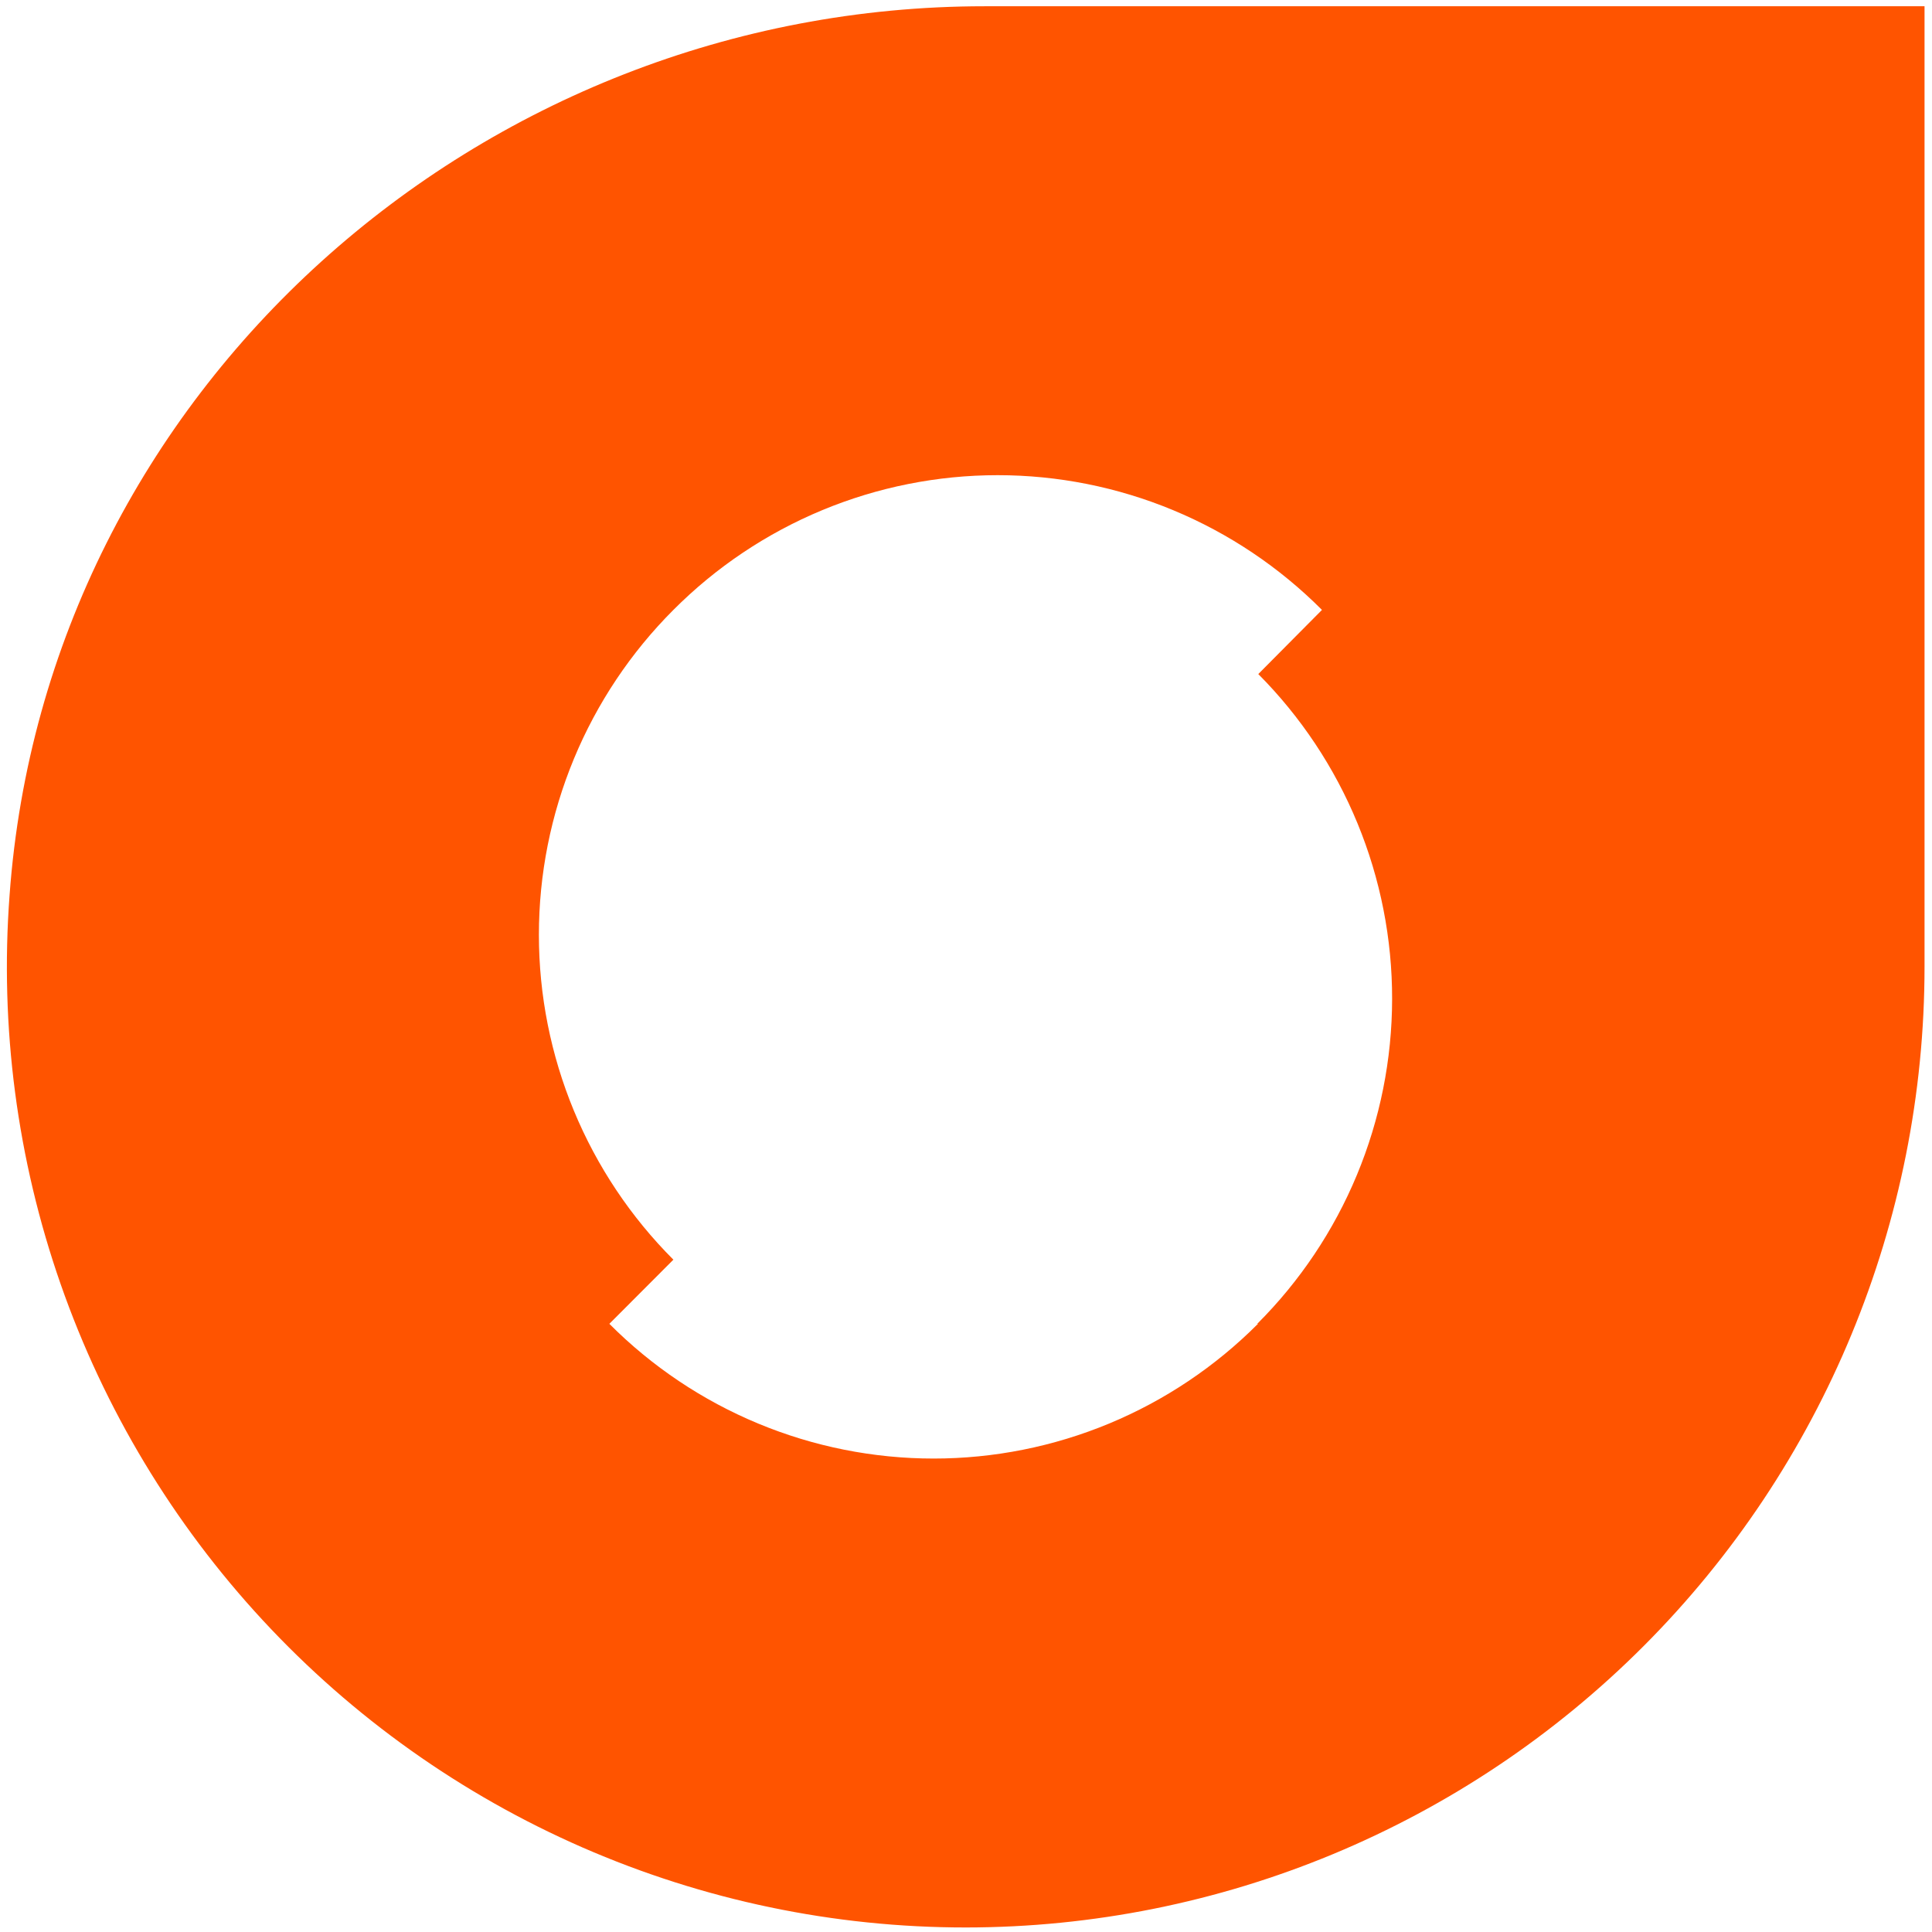 <svg width="142" height="142" viewBox="0 0 142 142" fill="none" xmlns="http://www.w3.org/2000/svg">
<path d="M72.362 0.46C35.248 0.46 3.4 28.697 0.703 65.801C-0.021 75.49 1.258 85.225 4.462 94.396C7.666 103.566 12.725 111.976 19.323 119.097C25.92 126.219 33.915 131.899 42.805 135.783C51.695 139.666 61.289 141.67 70.988 141.667C89.678 141.66 107.601 134.217 120.814 120.975C134.028 107.733 141.451 89.775 141.451 71.051V0.46H72.362ZM92.458 97.299C89.329 100.439 85.614 102.929 81.524 104.628C77.434 106.327 73.05 107.202 68.622 107.202C64.195 107.202 59.81 106.327 55.721 104.628C51.631 102.929 47.915 100.439 44.787 97.299L49.493 92.585C46.36 89.451 43.874 85.729 42.178 81.632C40.481 77.534 39.608 73.142 39.608 68.707C39.608 64.271 40.481 59.879 42.178 55.781C43.874 51.684 46.36 47.962 49.493 44.828C52.621 41.689 56.337 39.198 60.426 37.499C64.516 35.8 68.901 34.925 73.328 34.925C77.756 34.925 82.14 35.8 86.23 37.499C90.32 39.198 94.035 41.689 97.163 44.828L92.483 49.543C95.608 52.683 98.086 56.41 99.773 60.51C101.461 64.609 102.326 69.002 102.319 73.437C102.312 77.872 101.433 82.261 99.732 86.356C98.031 90.45 95.542 94.169 92.407 97.299H92.458Z" fill="#FF5400"/>
</svg>

